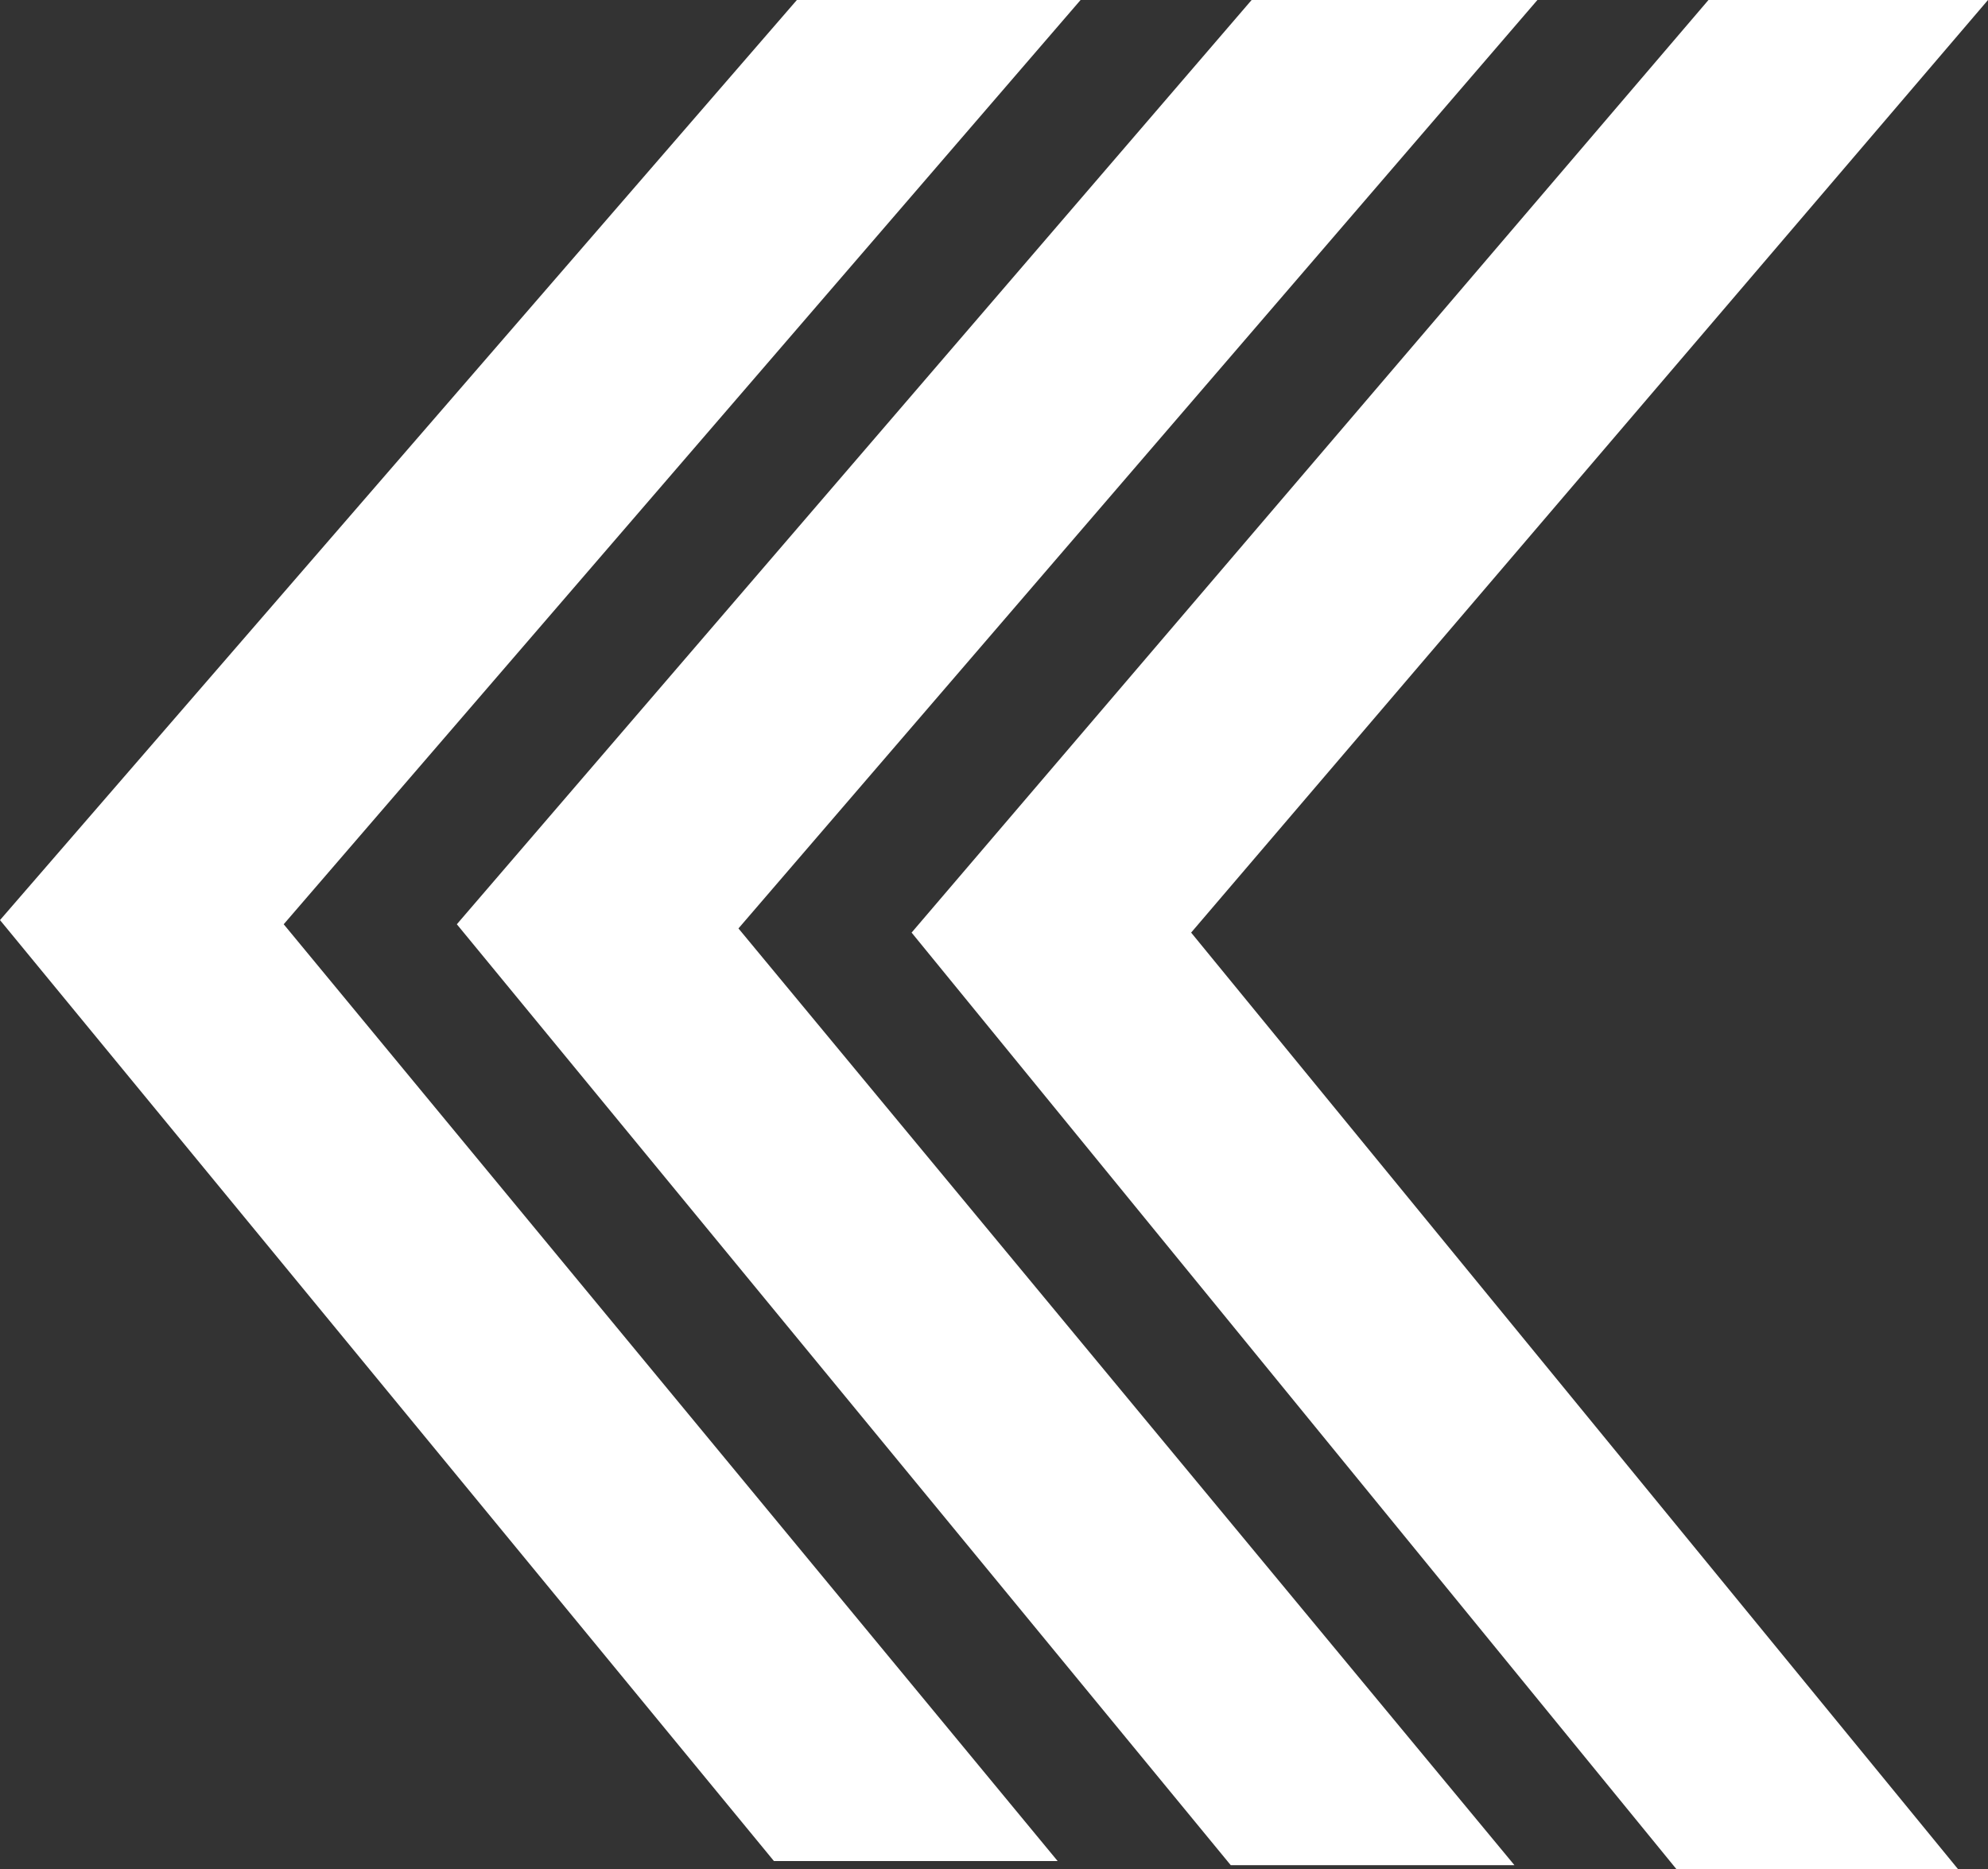 <svg xmlns="http://www.w3.org/2000/svg" viewBox="0 0 9.53 8.96"><rect x="0" y="0" width="9.53" height="8.96" fill="#333333" stroke="none"/><defs><style>.cls-1{fill:#fff;fill-rule:evenodd;}</style></defs><title>白　三本矢印</title><g id="レイヤー_2" data-name="レイヤー 2"><g id="レイヤー_1-2" data-name="レイヤー 1"><path class="cls-1" d="M3.82,0,5.18,0,1.36,4.43,5.07,8.92l-1.36,0L0,4.41ZM6,0H7.37L3.54,4.45,7.26,8.94l-1.36,0L2.19,4.43Zm2.19,0,1.34,0L5.71,4.47,9.42,9H8.07L4.37,4.47Z"/></g></g></svg>